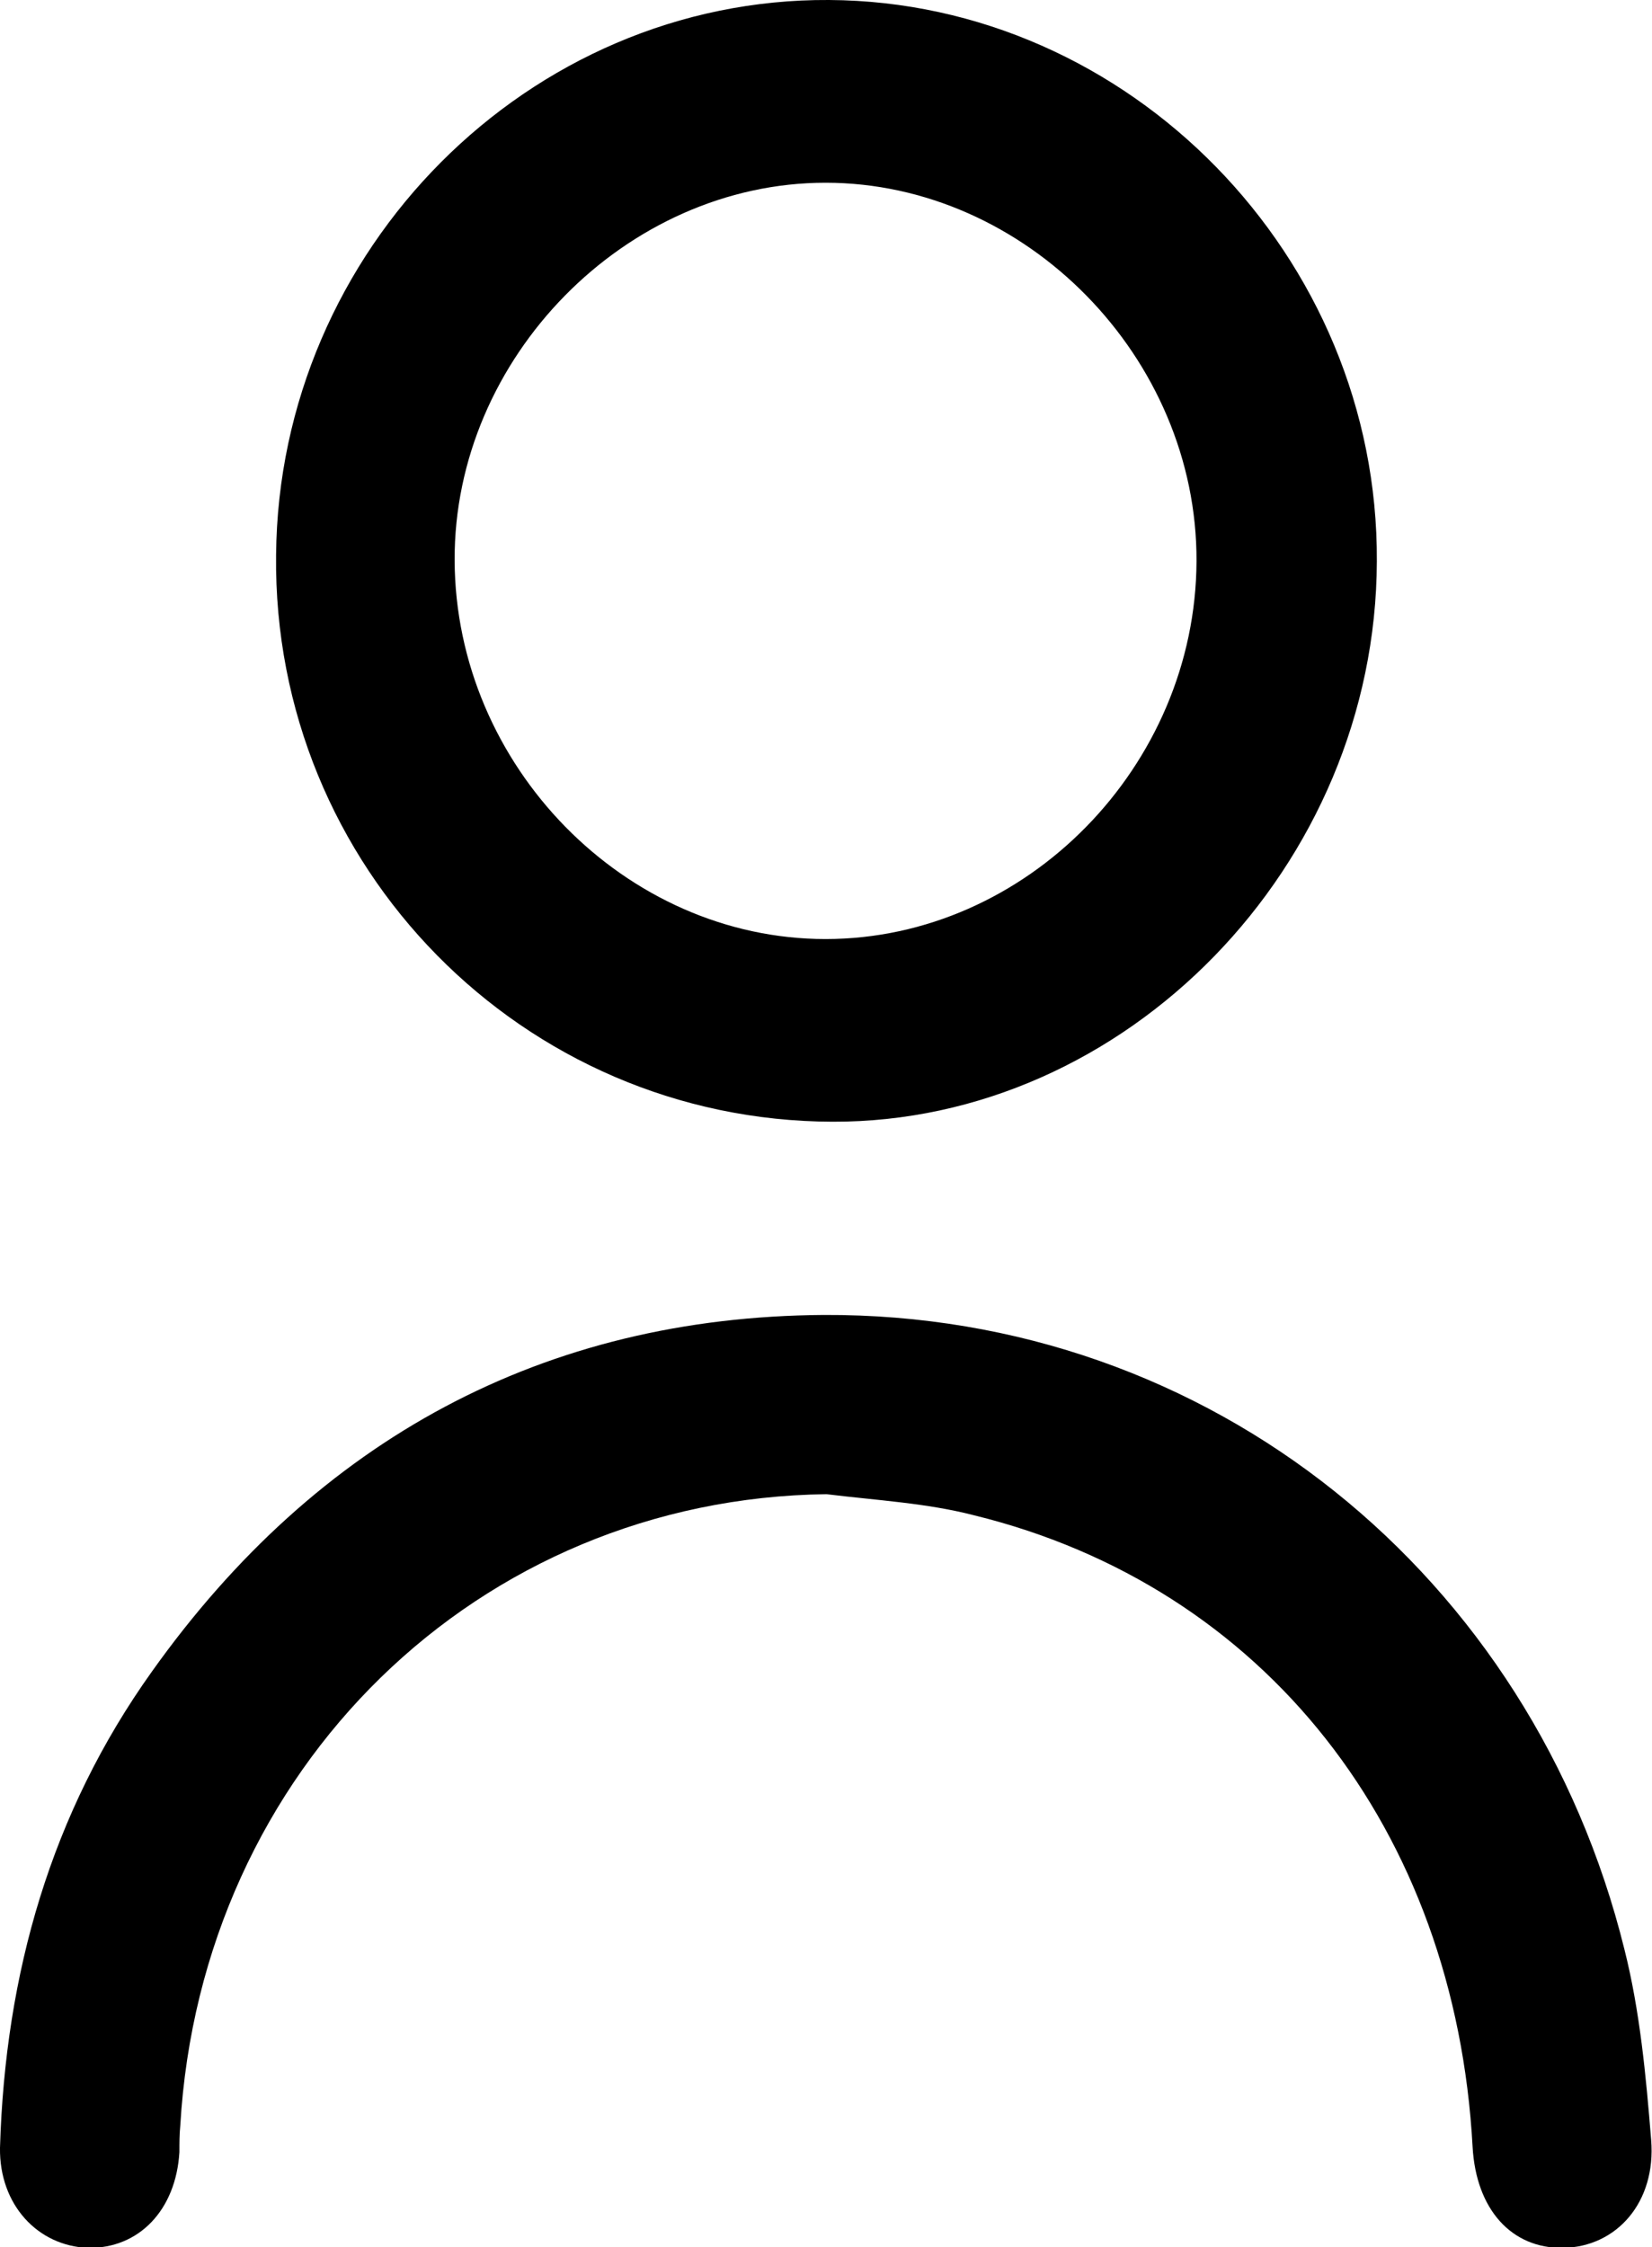 <?xml version="1.0" encoding="UTF-8"?>
<svg xmlns="http://www.w3.org/2000/svg" width="25" height="34" viewBox="0 0 25 34" fill="none">
  <g id="Frame" clip-path="url(#clip0_0_51)">
    <g id="Group">
      <path id="Vector" d="M12.546 -0C17.089 0.026 20.862 3.881 20.836 8.493C20.823 13.105 17.037 16.987 12.598 16.973C7.911 16.96 4.125 13.119 4.178 8.4C4.217 3.775 8.003 -0.027 12.546 -0ZM12.493 14.209C15.535 14.209 18.094 11.59 18.107 8.493C18.12 5.41 15.522 2.765 12.493 2.765C9.478 2.765 6.867 5.41 6.88 8.48C6.893 11.59 9.465 14.209 12.493 14.209Z" fill="black"></path>
      <path id="Vector_2" d="M12.507 22.609C7.245 22.675 3.042 26.756 2.728 32.166C2.715 32.298 2.715 32.431 2.715 32.564C2.663 33.441 2.102 34.026 1.332 34.013C0.574 33.986 -0.013 33.362 3.03016e-05 32.498C0.078 29.866 0.77 27.434 2.298 25.294C4.804 21.771 8.238 19.924 12.467 19.897C18.329 19.871 23.185 23.845 24.582 29.494C24.817 30.424 24.909 31.408 24.987 32.378C25.065 33.322 24.465 34 23.655 34.013C22.872 34.026 22.337 33.428 22.285 32.484C22.023 27.686 19.138 24.005 14.739 22.928C14.021 22.742 13.264 22.702 12.507 22.609Z" fill="black"></path>
    </g>
  </g>
  <defs>
    <clipPath id="clip0_0_51">
      <rect width="25" height="34" fill="white"></rect>
    </clipPath>
  </defs>
</svg>
